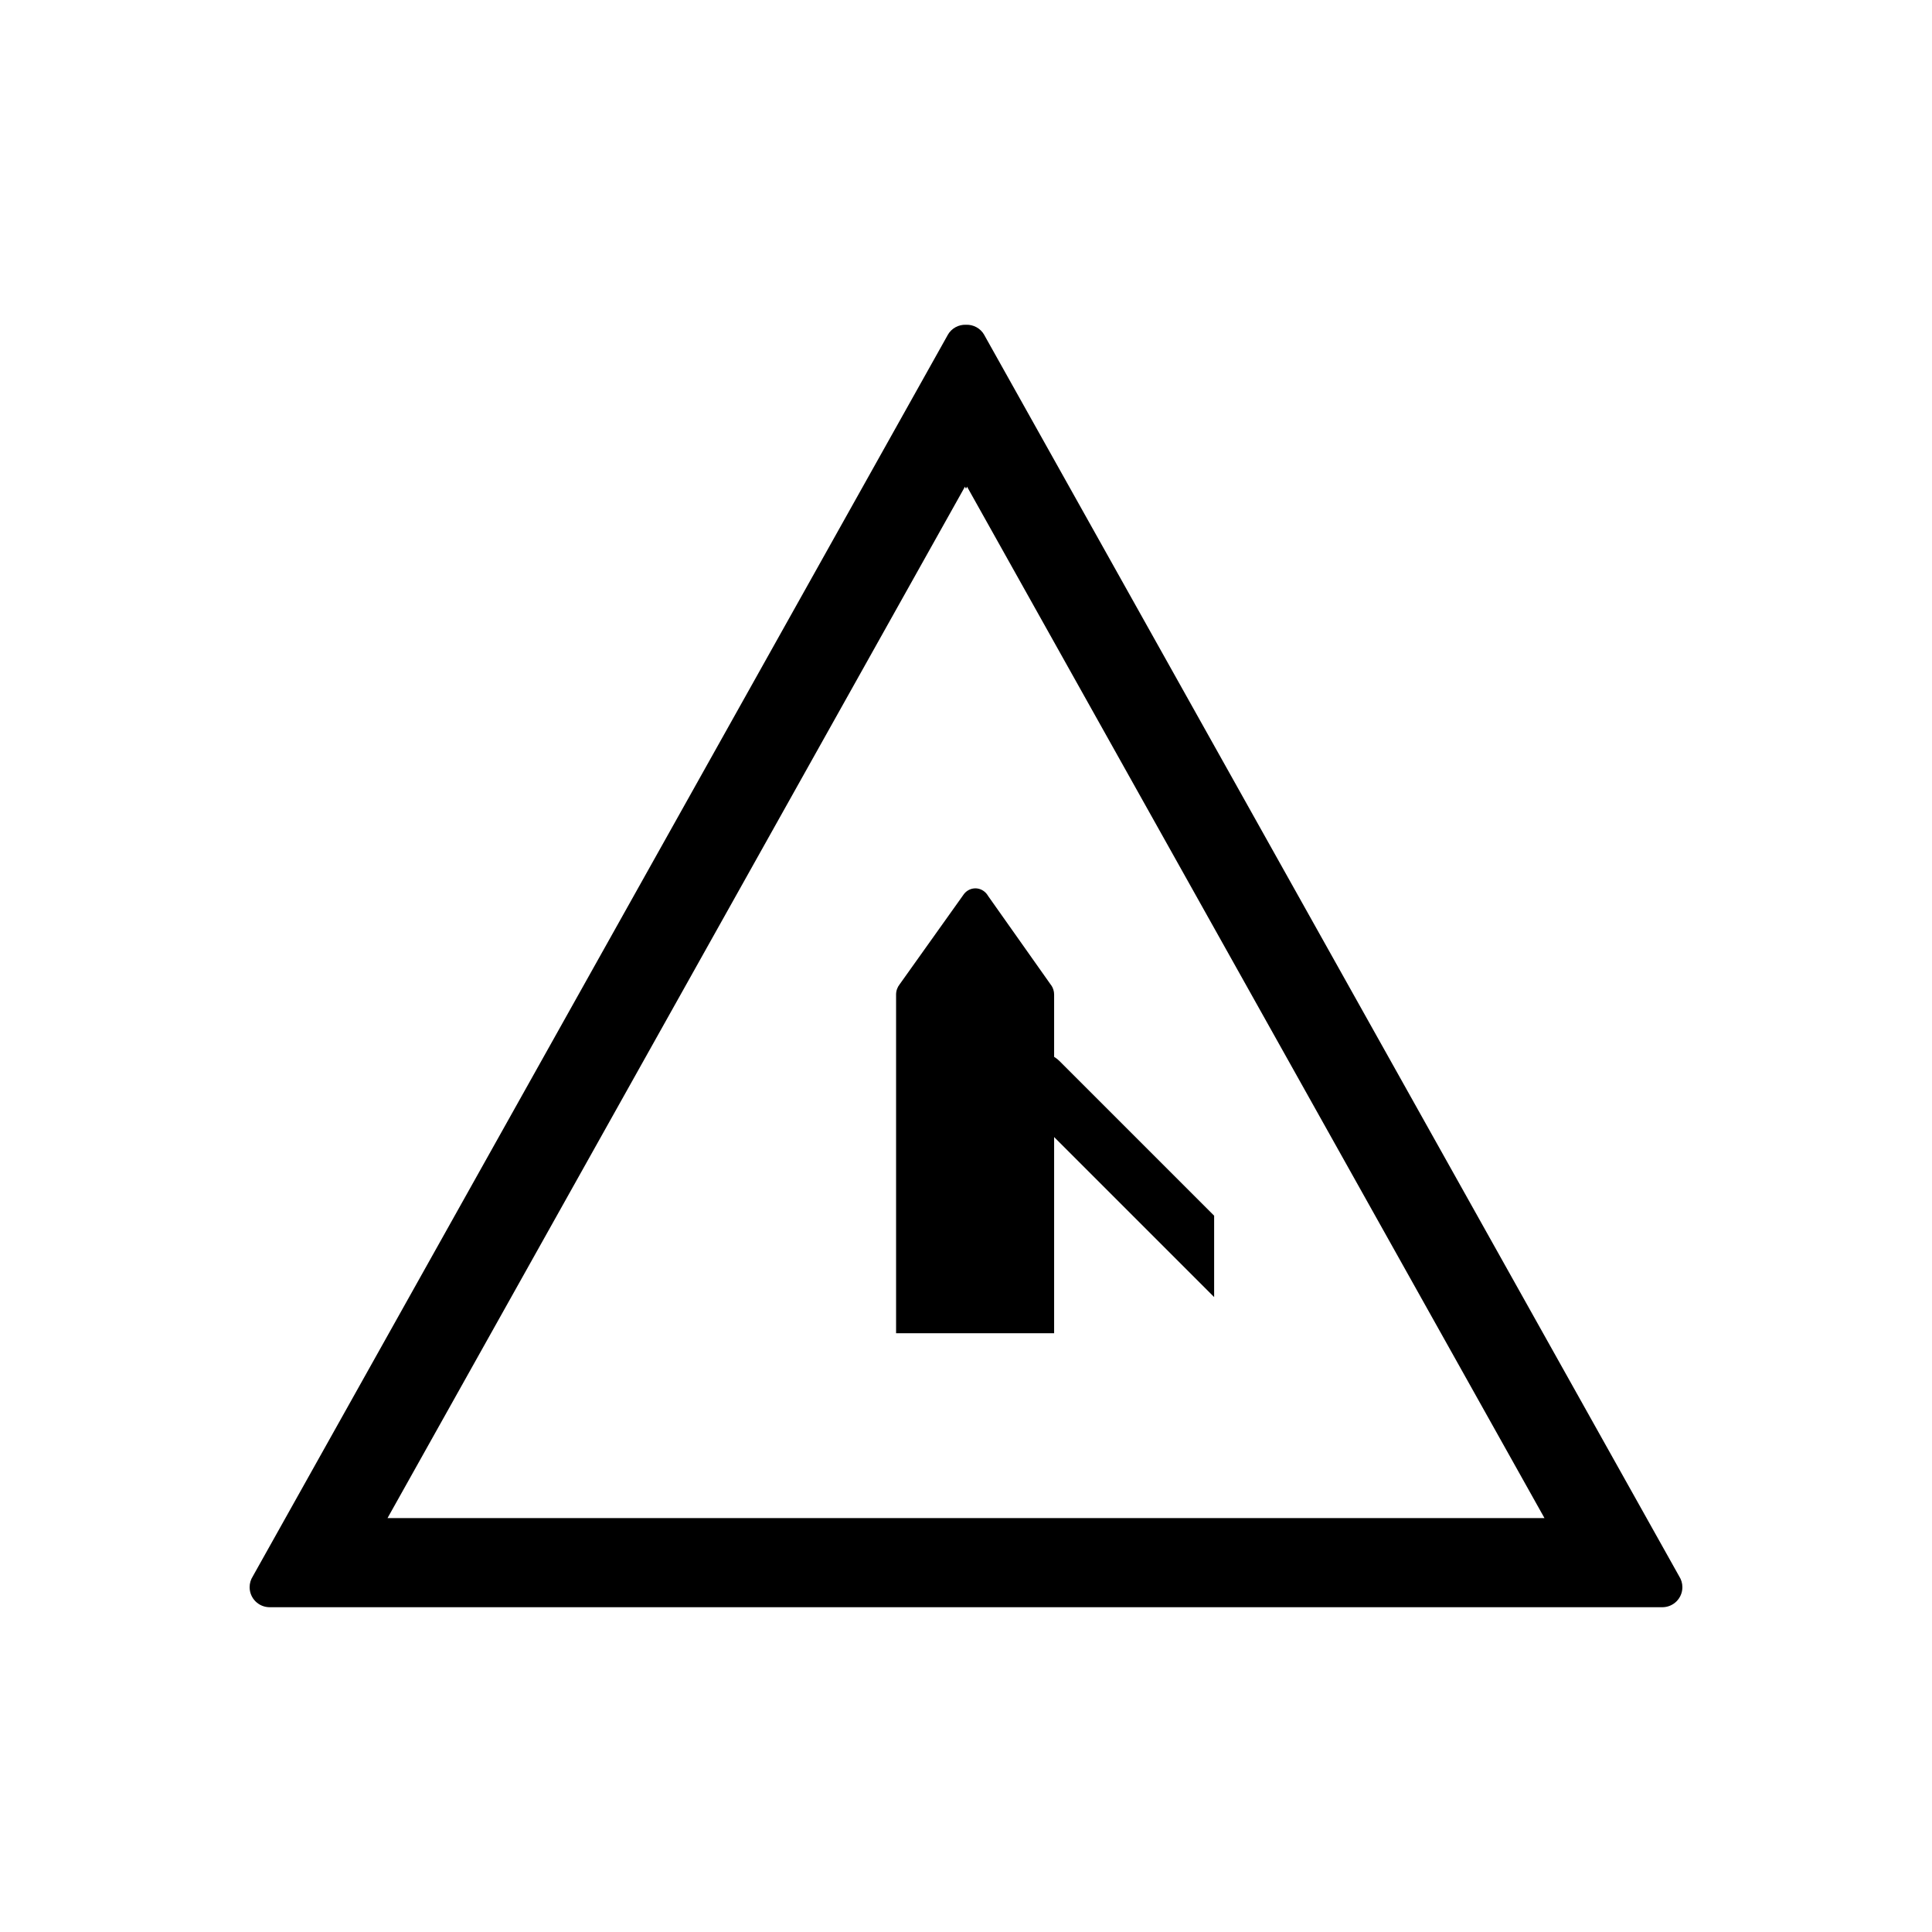 <?xml version="1.0" encoding="UTF-8"?>
<!-- Uploaded to: SVG Find, www.svgrepo.com, Generator: SVG Find Mixer Tools -->
<svg fill="#000000" width="800px" height="800px" version="1.1" viewBox="144 144 512 512" xmlns="http://www.w3.org/2000/svg">
 <g>
  <path d="m400 569.93h184.54c2.934 0 5.309-2.379 5.309-5.309 0-1.043-0.301-2.019-0.824-2.84l-184.18-329 0.008-0.004c-1.012-1.805-2.918-2.793-4.852-2.711-1.934-0.078-3.844 0.906-4.852 2.711l0.008 0.004-184.18 329c-0.52 0.82-0.824 1.797-0.824 2.84 0 2.934 2.379 5.309 5.309 5.309zm0-296.43 0.285-0.516 153.02 273.33h-306.61l153.02-273.33z"/>
  <path d="m381.47 497.32v-89.742c0-1.031 0.352-1.973 0.934-2.703l16.941-23.785v-0.008c1.312-1.844 3.781-2.203 5.516-0.812 0.398 0.32 0.727 0.707 0.973 1.137l16.719 23.668 0.012-0.012c0.531 0.754 0.789 1.637 0.789 2.512v89.742h-41.879z"/>
  <path d="m465.76 487.74-51.734-51.734c-2.977-2.977-2.977-7.809 0-10.785 2.977-2.977 7.809-2.977 10.785 0l40.949 40.949z" fill-rule="evenodd"/>
 </g>
</svg>